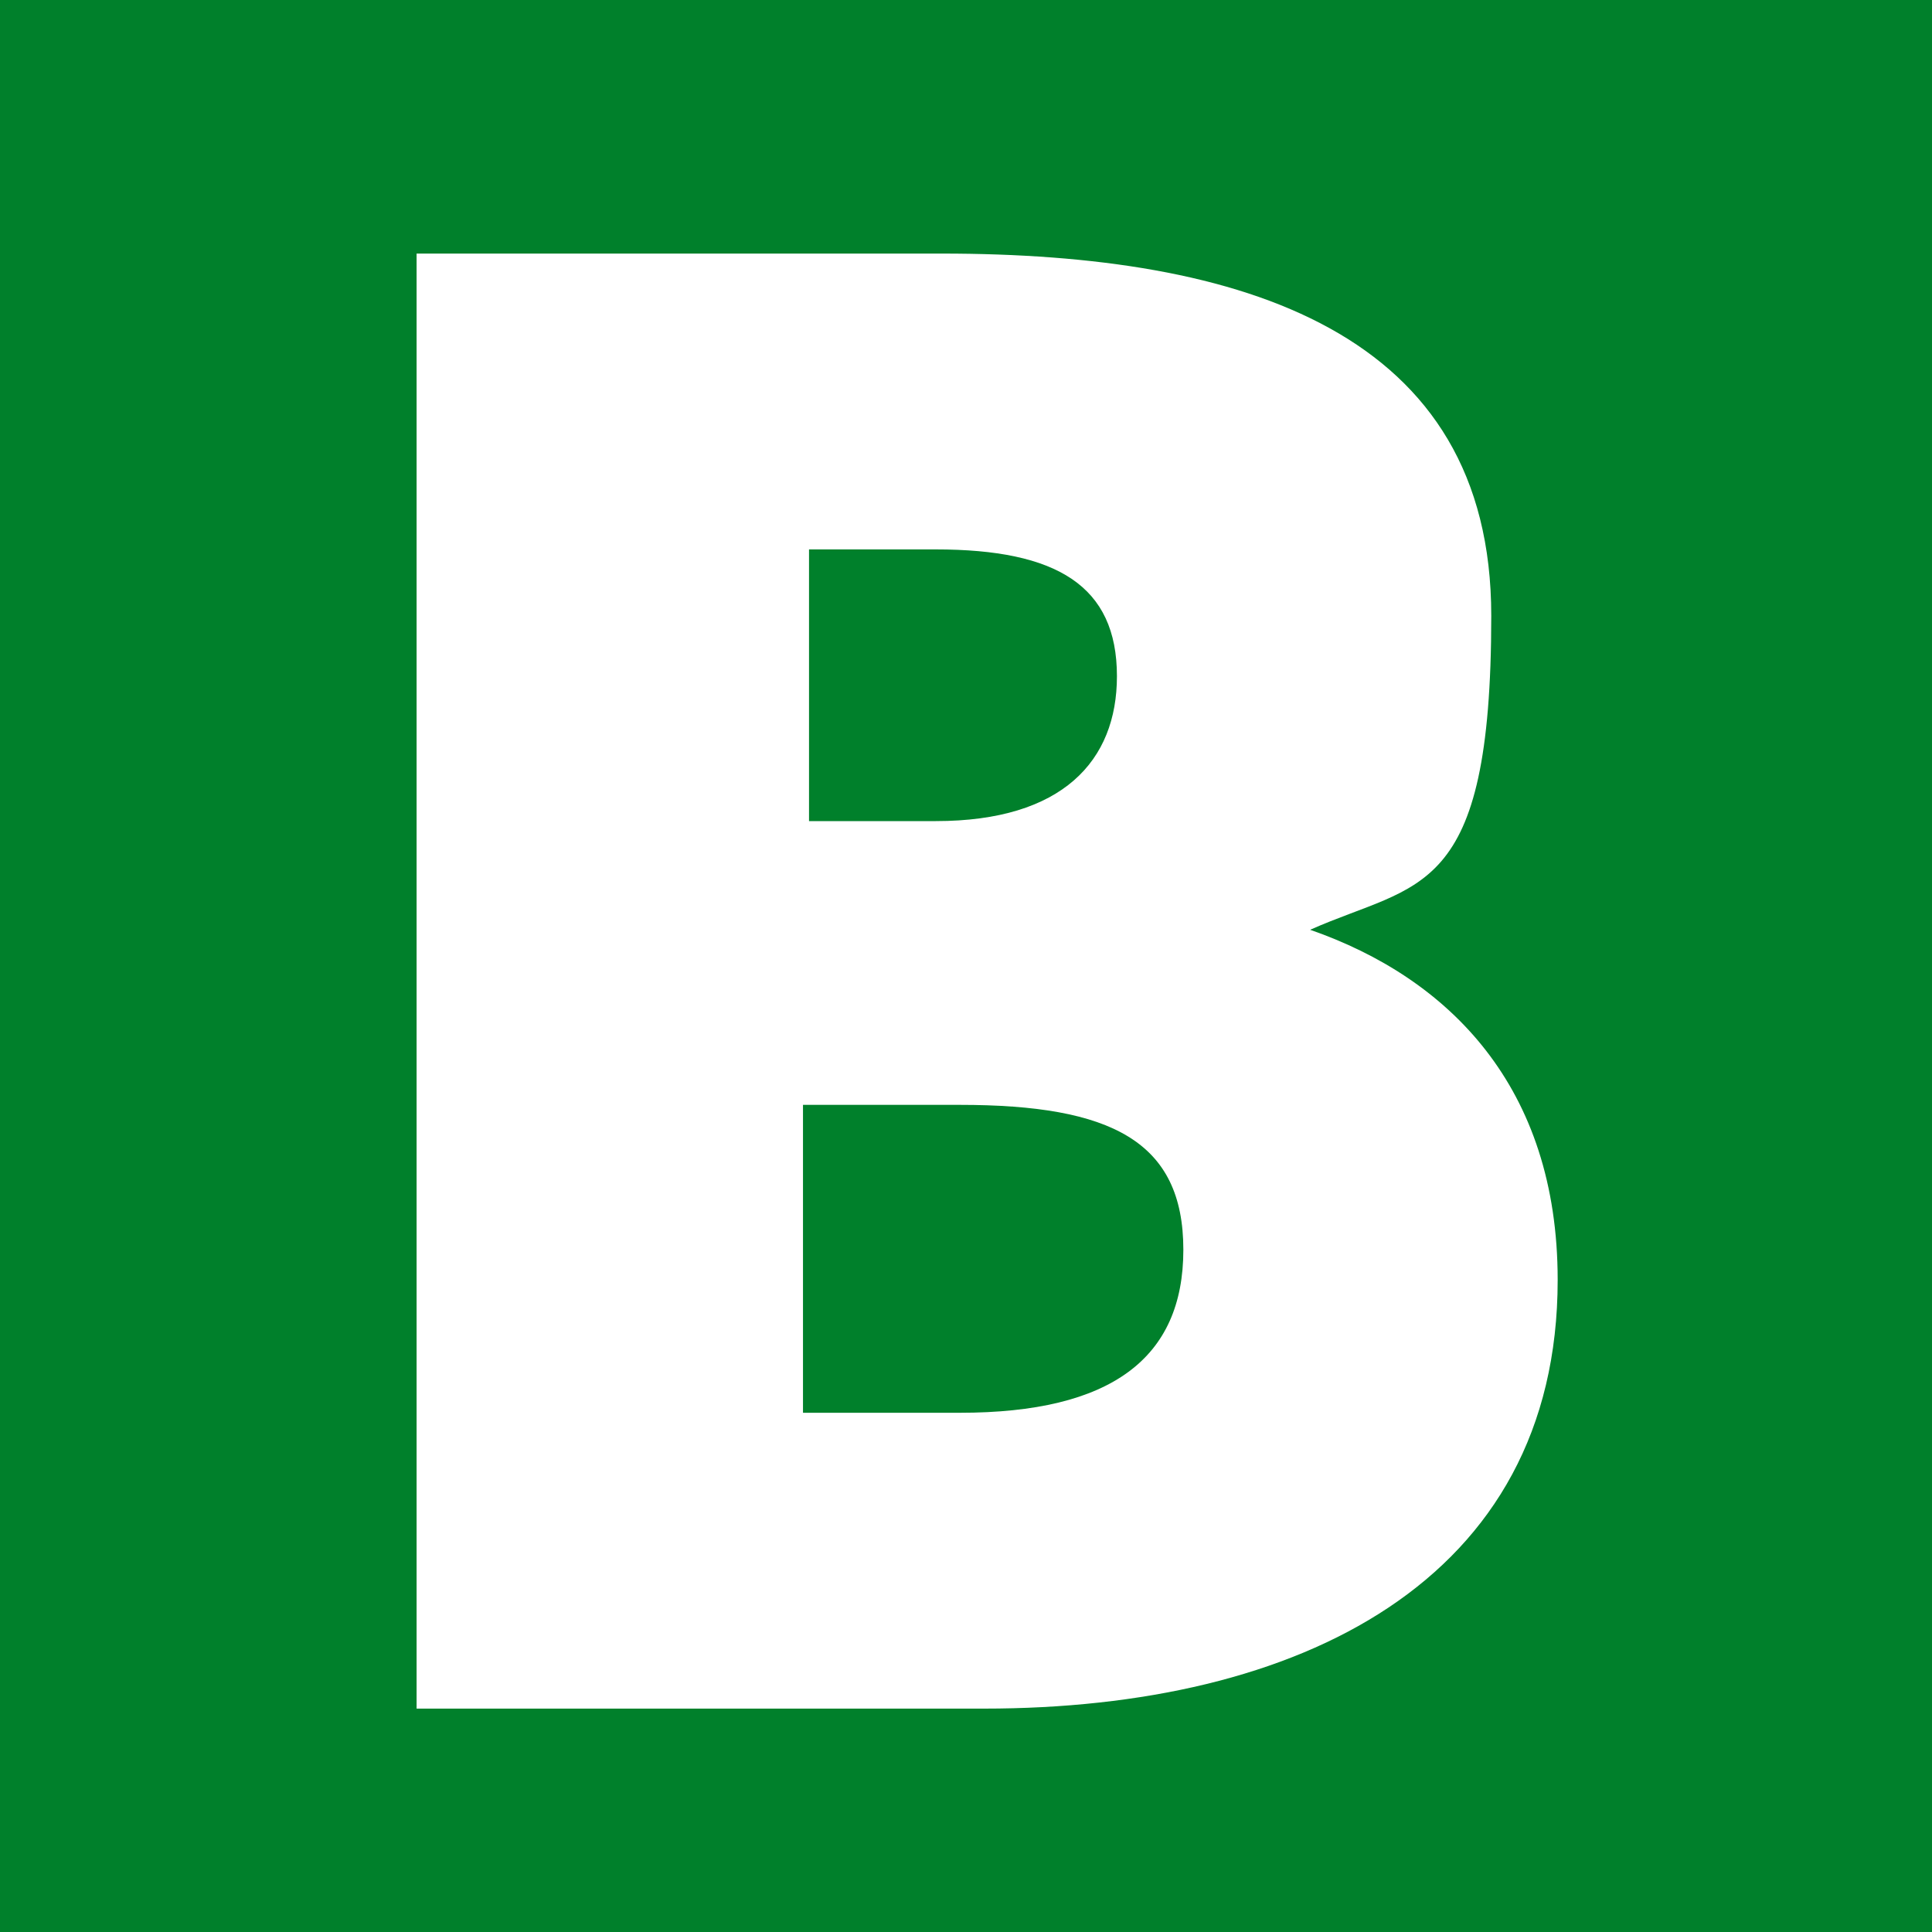 <svg xmlns="http://www.w3.org/2000/svg" version="1.1" xmlns:xlink="http://www.w3.org/1999/xlink" width="32" height="32"><svg xmlns="http://www.w3.org/2000/svg" xmlns:svgjs="http://svgjs.dev/svgjs" version="1.1" viewBox="0 0 32 32">
  <defs>
    <style>
      .cls-1 {
        fill: #00802b;
      }
    </style>
  </defs>
  <!-- Generator: Adobe Illustrator 28.7.8, SVG Export Plug-In . SVG Version: 1.2.0 Build 200)  -->
  <g>
    <g id="SvgjsG1064">
      <path class="cls-1" d="M18.5,11.2c0-1.5-1-2.1-3-2.1h-2.1v4.5h2.1c2.1,0,3-1,3-2.4ZM15.9,18.3h-2.6v5.1h2.6c2.5,0,3.7-.9,3.7-2.7s-1.2-2.4-3.7-2.4ZM0,0v32h32V0H0ZM16.3,28.3H6.9V4.2h8.7c5,0,9.1,1.3,9.1,6s-1.2,4.4-3,5.2h0c2.3.8,4.1,2.6,4.1,5.8,0,5-4.3,7.1-9.5,7.1Z"></path>
    </g>
  </g>
</svg><style>@media (prefers-color-scheme: light) { :root { filter: none; } }
@media (prefers-color-scheme: dark) { :root { filter: none; } }
</style></svg>